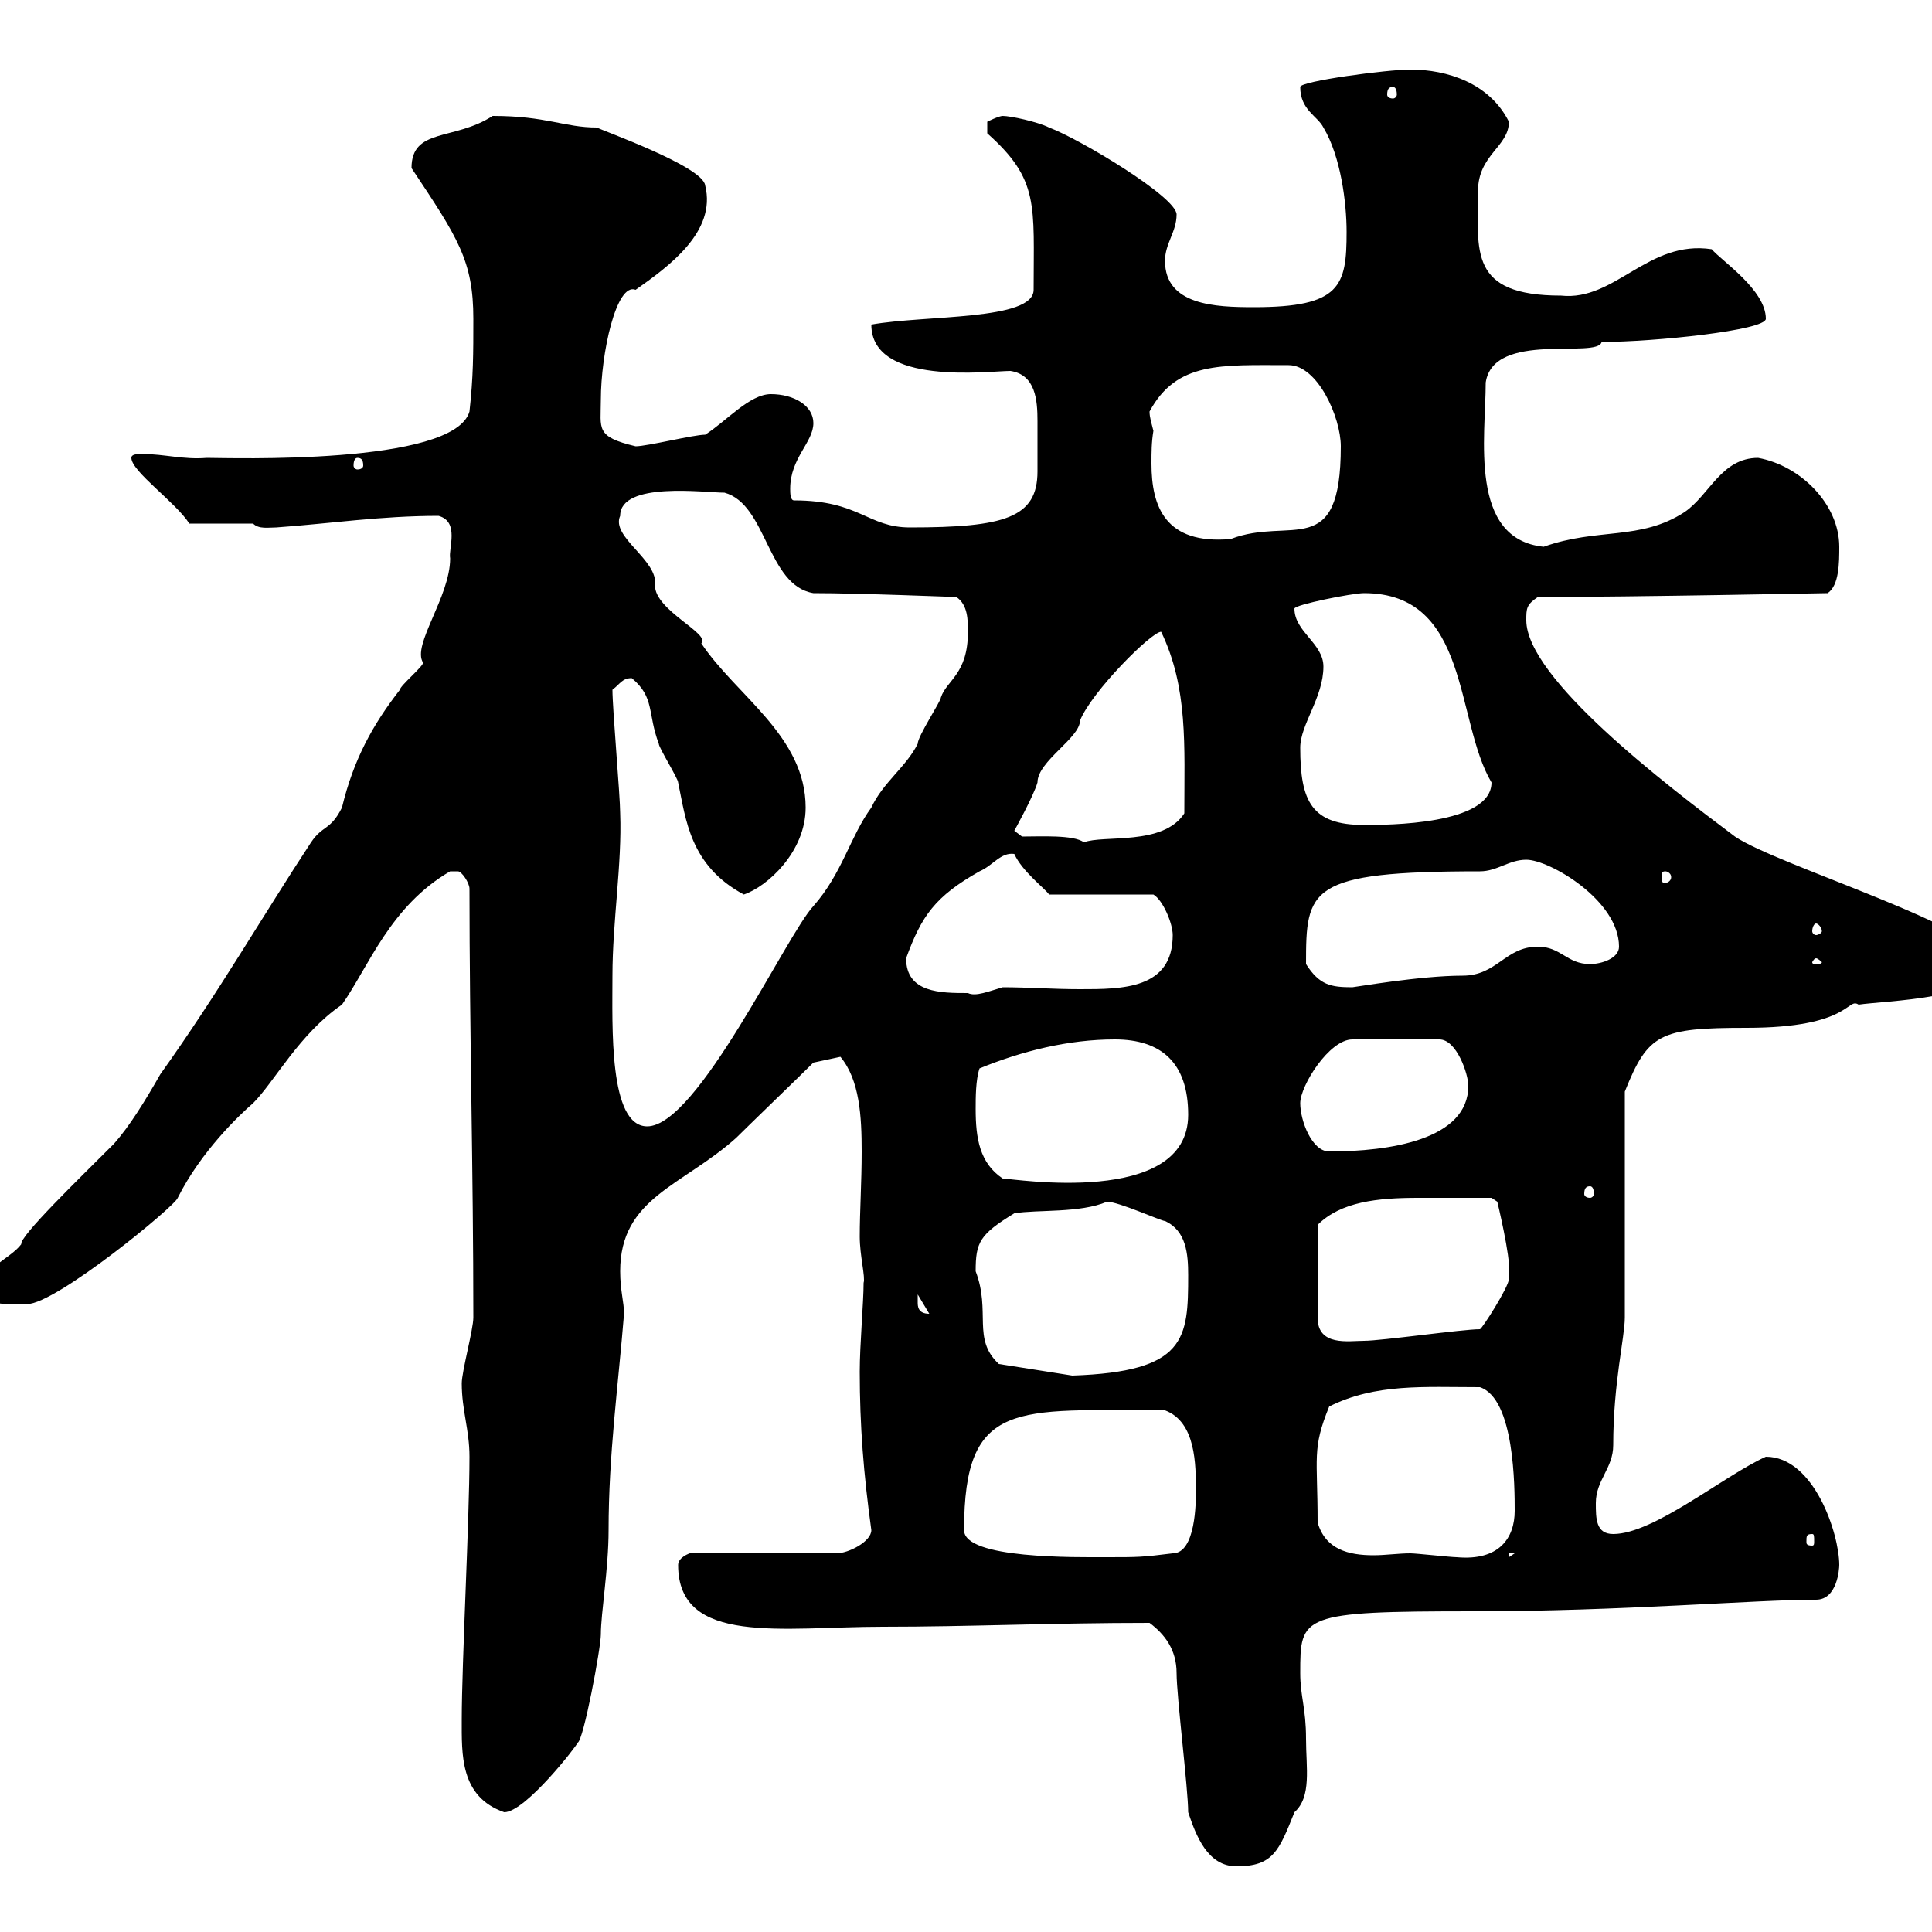 <svg xmlns="http://www.w3.org/2000/svg" xmlns:xlink="http://www.w3.org/1999/xlink" width="300" height="300"><path d="M184.50 281.40C185.70 285 187.50 289.80 192 289.80C197.70 289.80 198.60 287.40 201 281.40C203.70 279 202.80 274.50 202.80 270C202.80 265.20 201.90 263.40 201.90 259.80C201.90 250.80 201.90 250.20 228.90 250.20C251.70 250.20 272.40 248.40 282 248.40C285.30 248.40 285.60 243.60 285.60 243C285.60 238.20 281.70 226.20 274.20 226.20C267.60 229.20 256.80 238.20 250.50 238.20C247.80 238.20 247.80 235.80 247.80 233.40C247.80 229.80 250.50 228 250.50 224.40C250.50 214.80 252.30 207.60 252.30 204.60L252.30 169.50C255.90 160.50 257.70 159.60 271.20 159.60C287.40 159.60 286.80 154.80 288.60 156C292.50 155.40 309 155.10 309 149.70C309 144.30 276 134.40 269.40 129.90C258.60 121.80 237 105.30 237 96.30C237 94.50 237 93.90 238.80 92.70C254.10 92.70 283.50 92.10 283.80 92.10C285.60 90.90 285.60 87.30 285.60 84.90C285.60 78.30 279.60 72.30 273 71.10C267.30 71.10 265.50 76.80 261.60 79.50C254.70 84 248.10 81.90 239.70 84.90C228 83.70 230.70 67.80 230.70 59.40C231.90 51.30 248.10 55.80 248.70 53.10C256.80 53.10 274.20 51.30 274.20 49.50C274.20 45 267.30 40.50 265.80 38.70C255.90 37.20 250.80 46.80 242.40 45.90C228 45.90 229.50 39 229.50 29.70C229.50 24 234.30 22.80 234.30 18.90C231.30 12.90 224.70 10.80 219 10.80C215.40 10.80 201.90 12.60 201.90 13.50C201.90 17.10 204.60 18 205.50 19.80C208.20 24.30 209.10 31.50 209.10 36C209.10 44.40 208.20 47.70 194.70 47.70C188.70 47.70 180.90 47.40 180.90 40.50C180.90 37.80 182.70 36 182.70 33.30C182.70 30.60 167.70 21.60 162.90 19.80C161.10 18.90 156.90 18 155.70 18C155.10 18 153.30 18.90 153.30 18.90C153.30 19.80 153.30 20.10 153.30 20.70C161.40 27.90 160.50 31.80 160.50 45C160.50 49.80 143.70 48.90 135.30 50.40C135.30 60 153.60 57.60 156.90 57.60C160.80 58.20 161.10 62.10 161.10 65.40C161.10 66.90 161.10 67.80 161.10 68.70C161.10 70.50 161.10 72 161.10 73.20C161.10 80.40 156 81.90 141.30 81.90C134.70 81.90 133.50 77.70 123.30 77.70C122.70 77.70 122.70 76.50 122.70 75.90C122.70 71.10 126.30 68.70 126.30 65.70C126.30 63 123.30 61.20 119.70 61.20C116.40 61.20 112.80 65.40 109.50 67.50C107.70 67.50 100.50 69.30 98.70 69.30C92.40 67.80 93.30 66.60 93.30 62.10C93.30 54.90 95.70 43.80 98.70 45C103.80 41.40 111.30 36 109.50 28.80C109.20 25.80 93 20.10 92.70 19.80C87.60 19.80 84.90 18 76.50 18C70.50 21.90 63.90 19.80 63.90 26.10C71.10 36.90 73.50 40.50 73.50 49.50C73.50 54.90 73.50 58.50 72.90 63.90C70.50 72.30 35.40 71.10 32.10 71.10C28.50 71.40 25.50 70.50 22.20 70.50C21.30 70.50 20.40 70.50 20.40 71.10C20.40 73.20 27.30 78 29.40 81.30L39.30 81.30C40.20 82.20 41.70 81.90 42.90 81.90C51.30 81.30 59.10 80.10 68.10 80.10C71.40 81 69.60 85.20 69.90 86.70C69.90 92.70 63.90 100.20 65.70 102.90C65.70 103.50 62.10 106.50 62.10 107.10C57.90 112.50 54.90 117.90 53.10 125.40C51.30 129 50.10 128.10 48.30 130.80C40.80 142.20 33.90 154.20 24.90 166.80C22.50 171 20.10 174.90 17.70 177.60C12.30 183 3 192 3.30 193.20C1.50 195.60-3 196.80-3 201C-2.40 202.80 2.40 202.50 4.20 202.50C8.70 202.50 27.30 187.20 27.60 186C31.20 178.80 37.20 173.10 39.30 171.30C42.60 168 46.50 160.50 53.10 156C57.30 150 60.60 140.70 69.90 135.30C69.90 135.30 69.90 135.30 71.10 135.30C71.70 135.30 72.90 137.10 72.90 138C72.90 160.20 73.50 181.80 73.50 204.60C73.50 206.40 71.70 213 71.70 214.80C71.70 219 72.90 222 72.90 226.20C72.90 235.80 71.70 258.30 71.70 267C71.70 272.40 71.40 279 78.30 281.40C81.60 281.40 89.70 270.90 89.70 270.60C90.60 270.30 93.30 255.90 93.30 253.80C93.30 250.50 94.50 243.60 94.50 237.60C94.50 225.90 96 215.10 96.90 204C96.90 202.20 96.30 200.40 96.30 197.40C96.30 186 105.90 184.20 114.30 176.70C116.10 174.90 124.50 166.80 126.30 165L130.50 164.10C133.50 167.70 133.80 173.40 133.80 178.80C133.80 183.60 133.50 188.10 133.50 192C133.50 195 134.40 198.30 134.10 199.20C134.10 202.20 133.50 208.80 133.50 213C133.50 221.40 134.10 228.90 135.30 237.60C135.30 239.40 131.70 241.20 129.90 241.20L107.10 241.20C107.10 241.20 105.30 241.80 105.30 243C105.30 255.60 121.50 252.60 137.10 252.60C150.60 252.60 163.20 252 178.50 252C180.90 253.80 182.70 256.20 182.70 259.80C182.70 263.40 184.50 277.80 184.50 281.40ZM149.70 237.60C149.70 217.20 157.80 219 180.90 219C185.70 220.80 185.70 227.40 185.70 231.60C185.70 233.10 185.70 241.20 182.10 241.20C177.30 241.80 176.70 241.80 171.90 241.80C167.10 241.80 149.70 242.10 149.70 237.60ZM204.60 236.40C204.60 226.20 203.70 225 206.40 218.40C213.60 214.80 221.10 215.40 229.80 215.40C235.20 217.20 235.20 231 235.20 234.60C235.20 238.80 232.80 242.40 226.20 241.80C225.30 241.80 219.90 241.20 219 241.20C217.20 241.20 215.10 241.50 213.30 241.50C209.40 241.50 205.80 240.60 204.60 236.40ZM234.30 241.20L235.20 241.20L234.30 241.80ZM281.40 238.20C281.70 238.20 281.70 238.50 281.70 239.40C281.70 239.70 281.70 240 281.40 240C280.50 240 280.50 239.70 280.50 239.40C280.50 238.50 280.50 238.20 281.40 238.20ZM151.50 197.40C151.50 192.90 152.10 191.70 157.50 188.40C161.10 187.80 167.70 188.40 171.90 186.60C173.70 186.60 180.30 189.60 180.90 189.60C184.20 191.10 184.50 194.70 184.50 198C184.50 207.90 184.20 213 166.50 213.60L155.10 211.80C150.90 207.90 153.90 203.70 151.50 197.40ZM228 186C228.90 186 231.60 186 231.60 186L232.50 186.60C232.50 186.60 234.60 195.30 234.30 197.40C234.30 197.40 234.30 198.60 234.30 198.60C234.30 199.80 230.10 206.40 229.80 206.40C227.10 206.40 214.50 208.20 211.80 208.20C209.40 208.20 204.60 209.10 204.60 204.60L204.60 190.20C208.20 186.60 213.90 186 220.20 186C222.60 186 225.60 186 228 186ZM-6.60 204.60C-8.40 204.60-8.40 206.40-8.40 207.60L-6.60 207.60ZM142.50 202.20C142.50 202.20 142.50 201 142.50 201L144.30 204C142.50 204 142.50 202.80 142.50 202.20ZM246.90 184.20C247.20 184.20 247.50 184.50 247.50 185.40C247.50 185.70 247.20 186 246.90 186C246.30 186 246 185.70 246 185.40C246 184.50 246.30 184.20 246.90 184.20ZM151.50 172.20C151.50 170.40 151.50 167.70 152.10 165.90C158.70 163.20 165.90 161.40 173.10 161.40C180.30 161.40 184.50 165 184.50 173.10C184.50 187.50 157.20 183 155.70 183C152.10 180.60 151.50 176.70 151.50 172.20ZM201.90 171.30C201.90 168.60 206.40 161.40 210 161.40L223.50 161.40C226.20 161.40 228 166.80 228 168.60C228 177 215.70 178.80 206.40 178.80C203.70 178.80 201.90 174 201.90 171.30ZM95.10 151.50C95.10 143.10 96.60 134.10 96.30 126.30C96.30 123.60 95.10 110.10 95.10 107.10C96.30 106.20 96.60 105.30 98.10 105.30C101.70 108.30 100.50 110.70 102.30 115.50C102.30 116.10 105.30 120.90 105.30 121.50C106.50 127.20 107.10 134.40 115.50 138.90C119.10 137.70 125.10 132.30 125.10 125.40C125.10 114.30 114.30 108 108.90 99.90C110.40 98.40 101.70 94.80 101.70 90.90C102.30 87 94.80 83.40 96.30 80.10C96.30 74.70 109.50 76.50 112.50 76.50C119.10 78.30 119.10 90.90 126.30 92.10C133.50 92.10 147.90 92.70 148.50 92.70C150.30 93.90 150.30 96.30 150.30 98.10C150.30 104.70 147 105.60 146.10 108.30C146.10 108.90 142.50 114.30 142.50 115.50C140.70 119.10 137.10 121.50 135.30 125.40C132 129.90 130.80 135.60 126.30 140.70C122.10 145.20 108.30 174.90 100.50 174.90C94.50 174.90 95.10 159.30 95.10 151.50ZM140.70 148.80C143.10 142.20 145.20 139.20 152.10 135.30C154.20 134.40 155.40 132.30 157.50 132.60C158.70 135.30 162.30 138 162.90 138.90L179.10 138.90C180.60 139.80 182.10 143.40 182.10 145.20C182.10 153.60 174.30 153.60 167.70 153.60C163.50 153.60 159.60 153.30 155.70 153.30C153.60 153.90 151.50 154.80 150.30 154.20C146.10 154.20 140.70 154.20 140.70 148.80ZM202.80 149.70C202.80 138 203.10 135.30 229.80 135.30C232.50 135.30 234.30 133.50 237 133.50C240.60 133.50 251.40 139.80 251.40 147C251.40 148.80 248.70 149.70 246.90 149.70C243.30 149.70 242.40 147 238.80 147C233.70 147 232.50 151.50 227.10 151.50C220.50 151.50 210.30 153.30 210 153.30C206.70 153.30 204.90 153 202.80 149.70ZM282 148.80C282.30 148.80 282.90 149.40 282.90 149.40C282.90 149.70 282.30 149.70 282 149.70C281.70 149.70 281.40 149.70 281.40 149.40C281.40 149.40 281.70 148.80 282 148.80ZM304.80 147C305.10 147 305.10 147.60 305.10 148.20C305.10 148.50 305.10 148.80 304.80 148.80C303.90 148.80 303.90 148.50 303.90 148.20C303.90 147.60 303.90 147 304.80 147ZM282 143.40C282.30 143.40 282.90 144 282.90 144.60C282.90 144.90 282.30 145.20 282 145.20C281.70 145.20 281.40 144.90 281.40 144.60C281.40 144 281.70 143.40 282 143.40ZM258.60 135.30C258.90 135.30 259.50 135.60 259.50 136.20C259.50 136.80 258.90 137.10 258.60 137.10C258 137.10 258 136.80 258 136.20C258 135.60 258 135.30 258.60 135.30ZM158.70 129.90L157.50 129C157.50 129 160.50 123.60 161.10 121.50C161.10 118.20 167.70 114.60 167.70 111.90C169.50 107.40 178.80 98.10 180.30 98.10C184.50 106.80 183.90 115.80 183.90 126.30C180.60 131.40 171.30 129.60 168.30 130.80C166.80 129.60 161.40 129.90 158.70 129.90ZM201.90 116.10C201.90 112.50 205.50 108.30 205.50 103.50C205.50 99.90 201 98.10 201 94.50C201 93.90 210 92.10 211.80 92.10C228.30 92.10 225.90 111.90 231.60 121.50C231.60 128.10 215.40 128.10 211.80 128.10C203.70 128.10 201.90 124.50 201.90 116.10ZM179.10 66.90C178.80 65.70 178.50 64.80 178.50 63.90C182.70 56.10 189.60 56.70 200.10 56.70C204.60 56.70 208.20 64.80 208.20 69.30C208.20 87.30 200.40 80.10 191.10 83.70C180.90 84.60 178.80 78.60 178.80 72C178.80 70.20 178.80 68.70 179.10 66.90ZM55.50 71.10C56.10 71.10 56.40 71.40 56.40 72.30C56.40 72.60 56.10 72.90 55.50 72.90C55.20 72.90 54.90 72.60 54.90 72.30C54.90 71.40 55.20 71.10 55.50 71.10ZM216.30 13.50C216.60 13.50 216.90 13.80 216.90 14.70C216.90 15 216.60 15.30 216.30 15.30C215.70 15.30 215.40 15 215.40 14.70C215.40 13.80 215.70 13.50 216.30 13.50Z"/></svg>